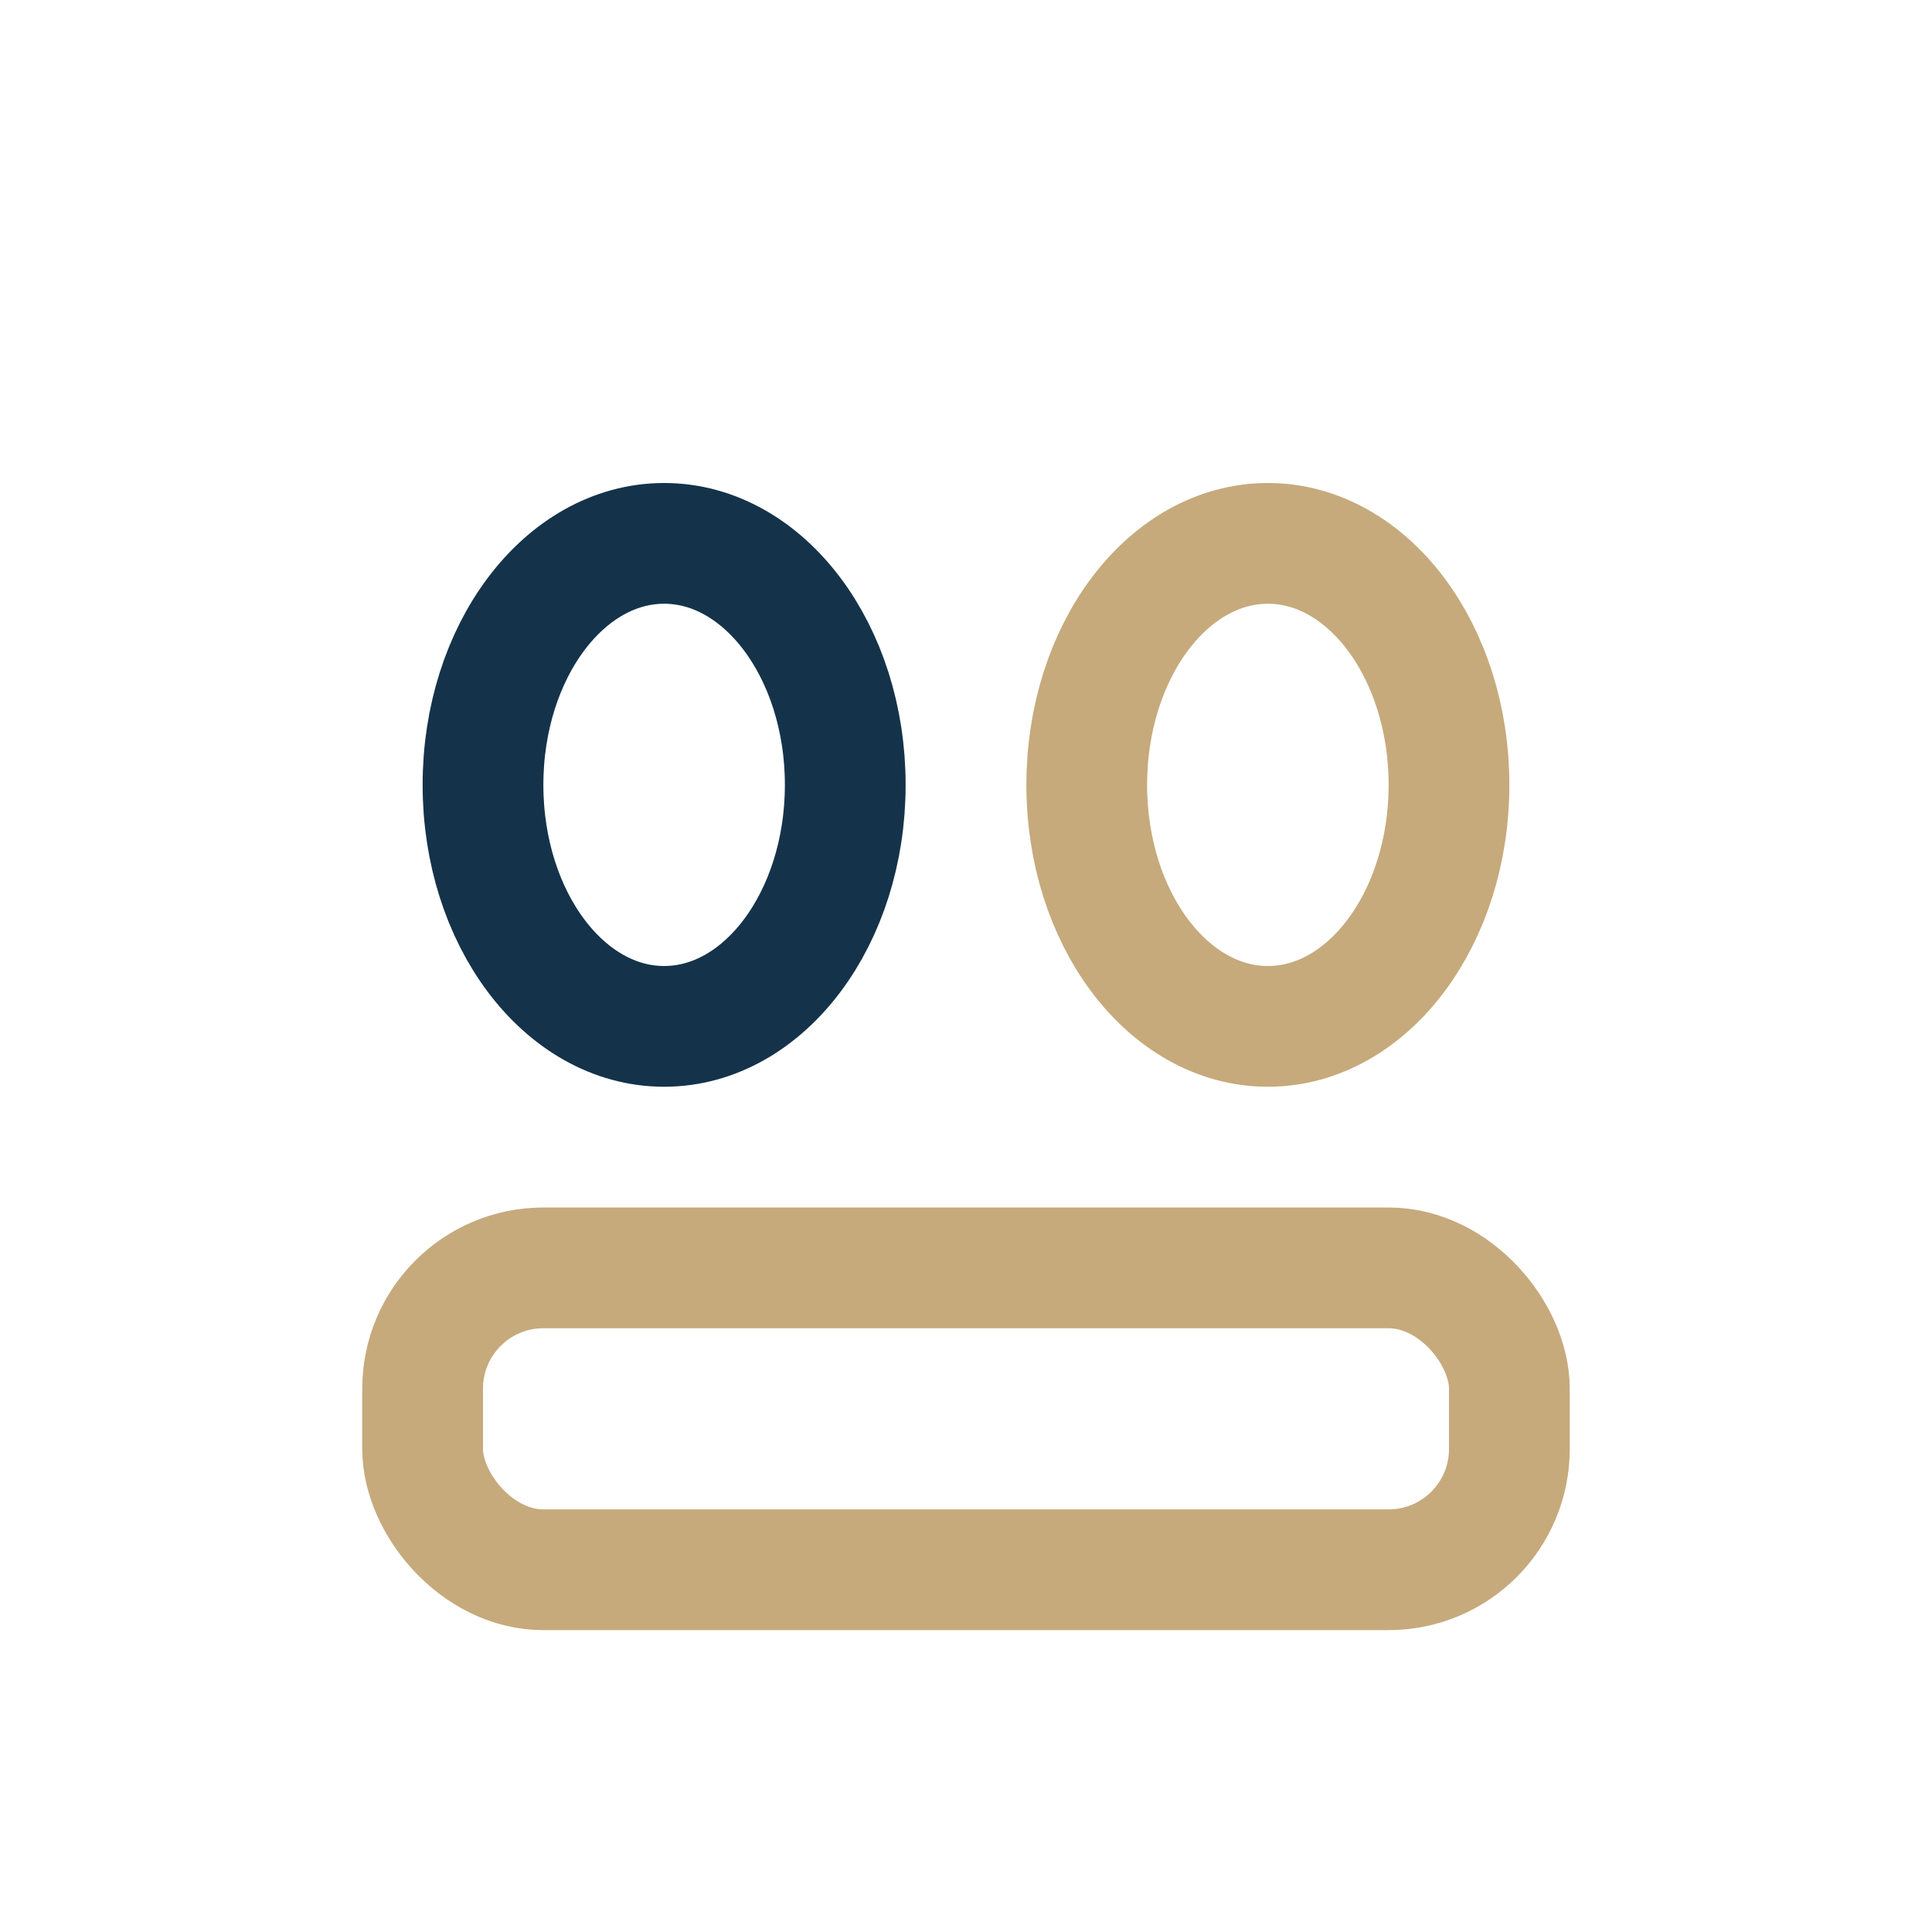 <?xml version="1.0" encoding="UTF-8"?>
<svg xmlns="http://www.w3.org/2000/svg" width="32" height="32" viewBox="0 0 32 32"><ellipse cx="11" cy="13" rx="3" ry="4" fill="none" stroke="#14334A" stroke-width="2"/><ellipse cx="21" cy="13" rx="3" ry="4" fill="none" stroke="#C6AA7C" stroke-width="2"/><rect x="7" y="21" width="18" height="5" rx="2" fill="none" stroke="#C6AA7C" stroke-width="2"/></svg>